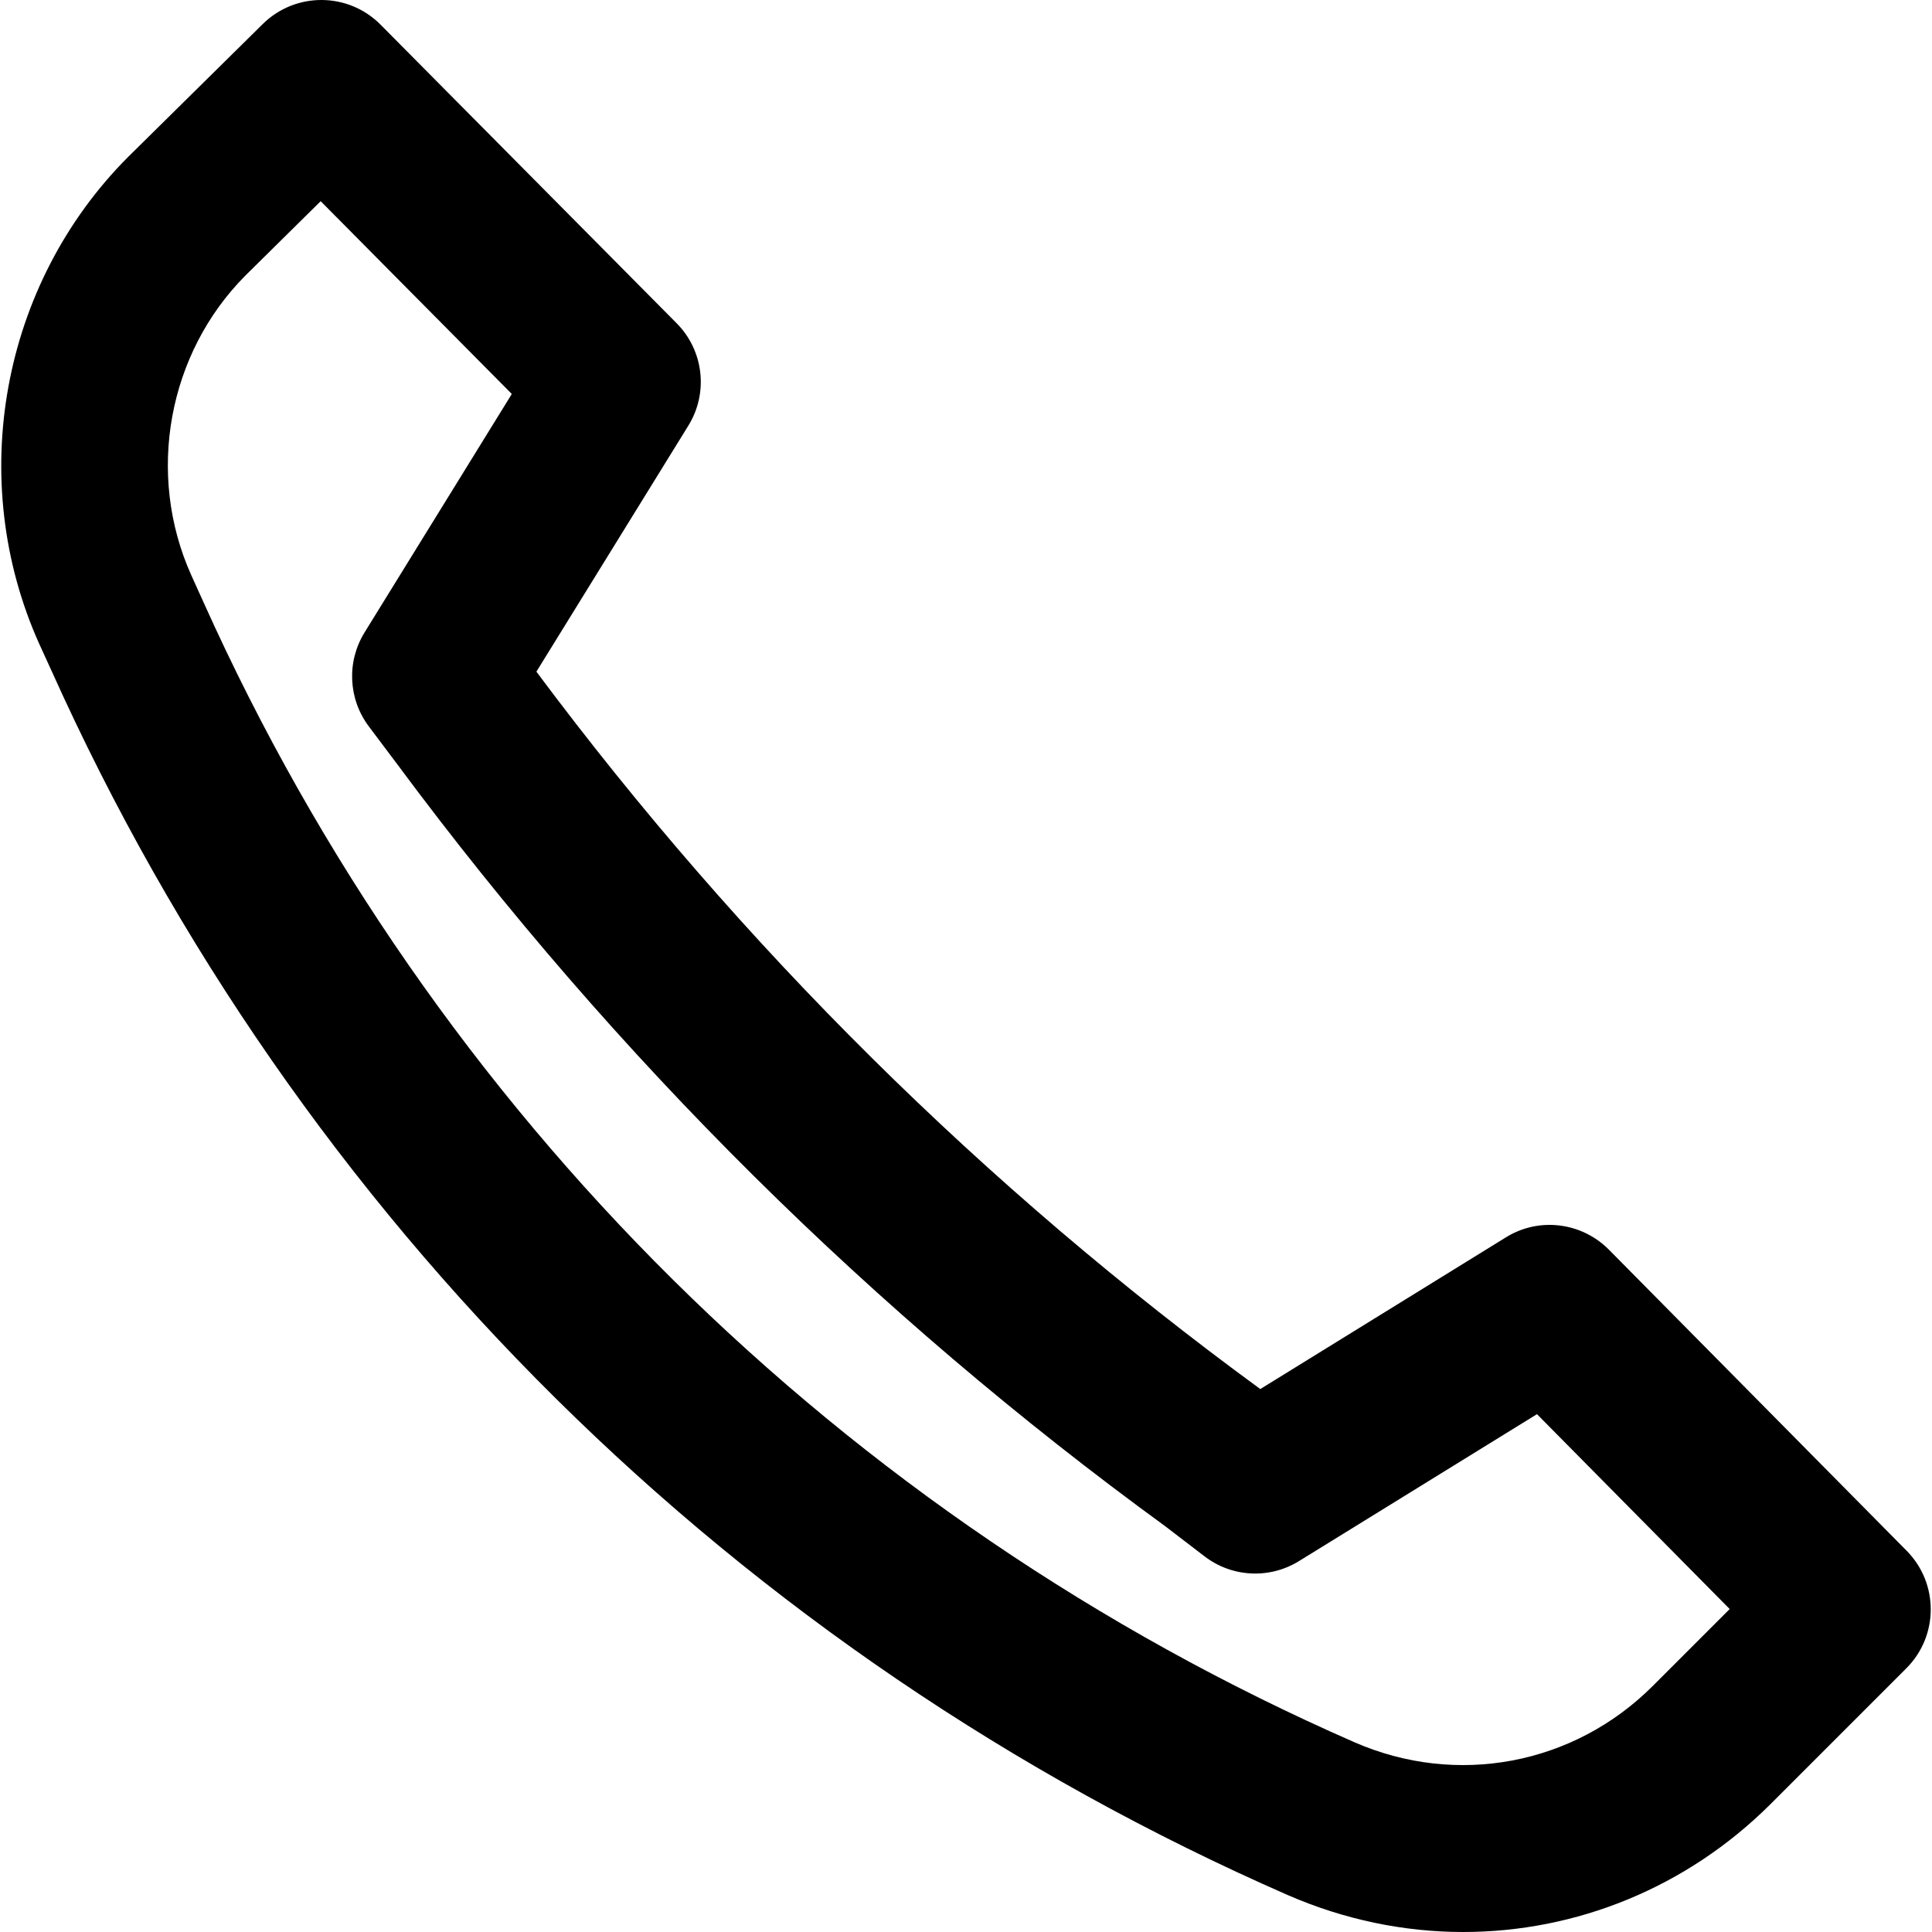 <?xml version="1.0" encoding="UTF-8"?> <!-- Generator: Adobe Illustrator 19.0.0, SVG Export Plug-In . SVG Version: 6.00 Build 0) --> <svg xmlns="http://www.w3.org/2000/svg" xmlns:xlink="http://www.w3.org/1999/xlink" id="Capa_1" x="0px" y="0px" viewBox="0 0 511.992 511.992" style="enable-background:new 0 0 511.992 511.992;" xml:space="preserve"> <g> <g> <path d="M505.273,410.958l-78.892-79.776c-7.248-7.315-18.585-8.707-27.314-3.271l-65.08,40.197 C260.841,314.63,196.336,250.721,142.15,177.995l40.263-65.191c5.37-8.685,4.088-19.911-3.116-27.159l-78.45-79.113 C92.252-2.13,78.285-2.174,69.623,6.378L33.89,41.648C0.3,75.37-9.136,127.213,10.421,170.681l3.293,7.204 C79.015,323.16,195.341,438.316,341.258,502.202c15.071,6.563,30.872,9.79,46.517,9.79c29.877,0,59.136-11.69,81.389-33.855 l36.021-36.021C513.78,433.52,513.825,419.62,505.273,410.958z M437.916,446.868c-20.905,20.839-51.865,26.673-78.958,14.85 c-135.839-59.489-244.144-166.711-304.981-302.02l-3.271-7.226c-12.066-26.805-6.232-58.826,14.386-79.51l19.889-19.646 l50.65,51.092l-39.026,63.202c-4.773,7.734-4.331,17.612,1.127,24.883l7.889,10.497 c57.323,77.256,125.829,145.165,203.174,201.472l10.386,7.956c7.293,5.613,17.259,6.099,25.06,1.282l63.069-38.938l51.07,51.644 L437.916,446.868z"></path> </g> </g> <g> </g> <g> </g> <g> </g> <g> </g> <g> </g> <g> </g> <g> </g> <g> </g> <g> </g> <g> </g> <g> </g> <g> </g> <g> </g> <g> </g> <g> </g> </svg> 